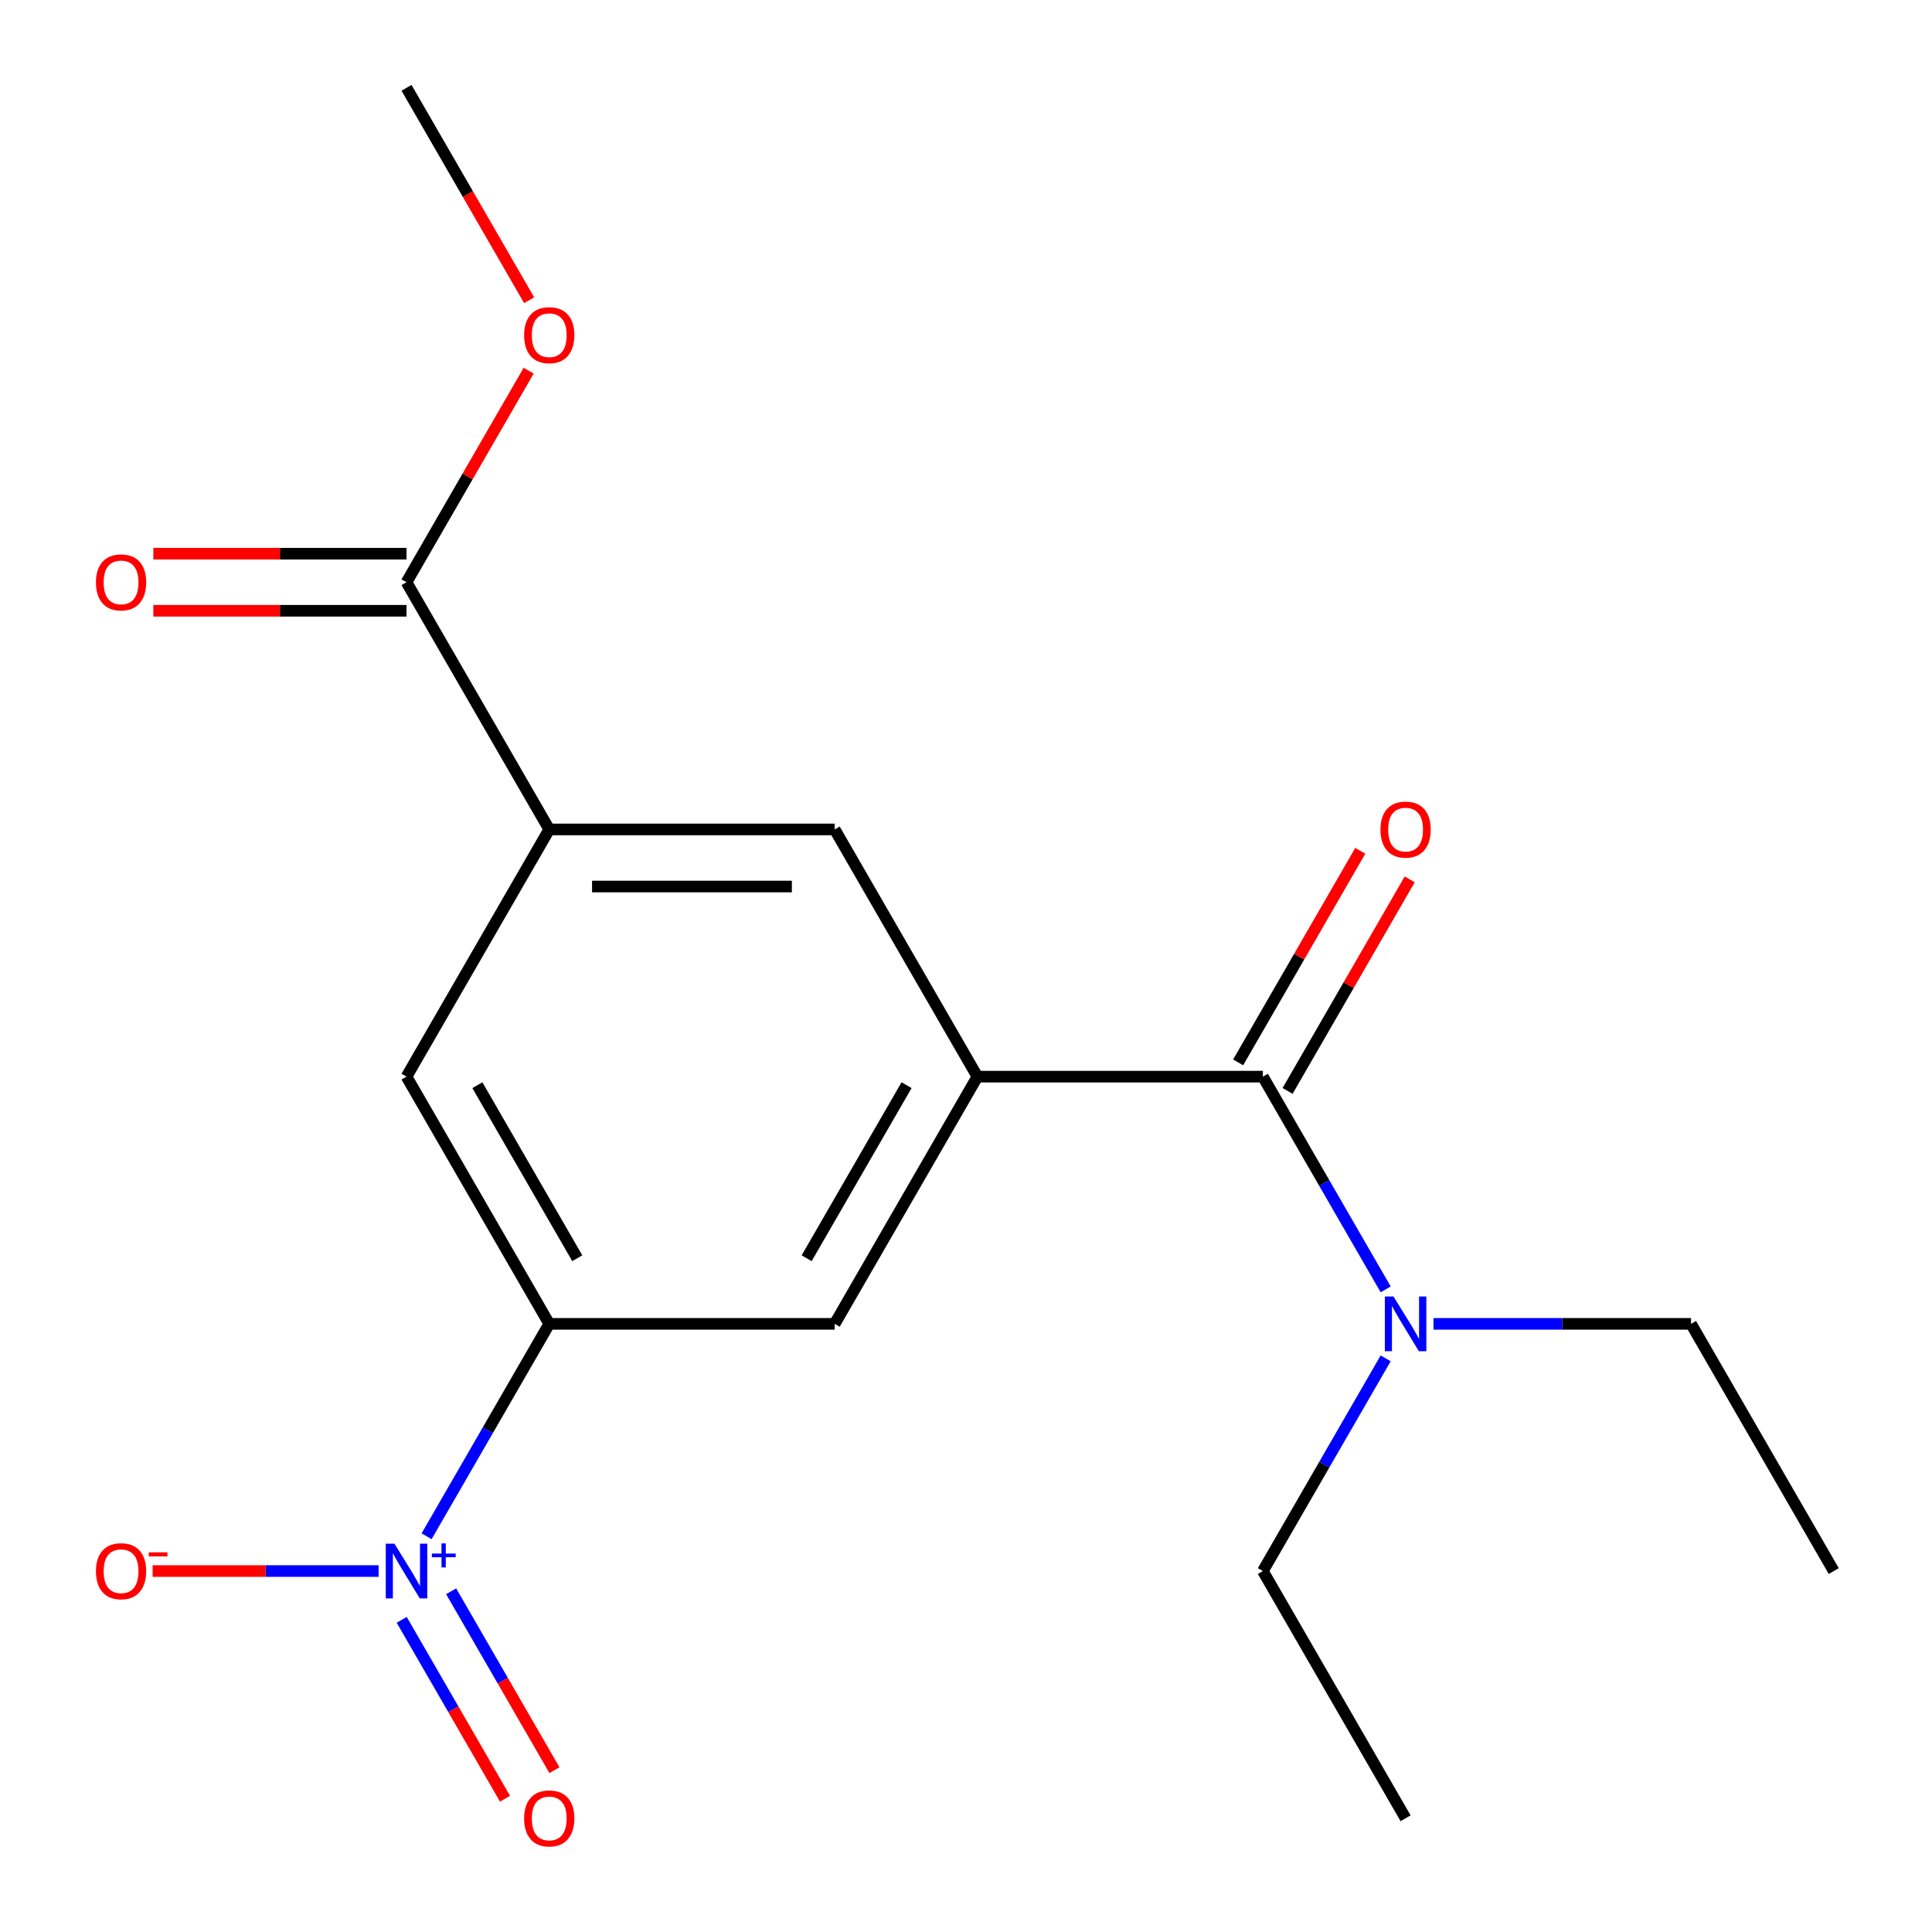 <?xml version='1.0' encoding='iso-8859-1'?>
<svg version='1.1' baseProfile='full'
              xmlns='http://www.w3.org/2000/svg'
                      xmlns:rdkit='http://www.rdkit.org/xml'
                      xmlns:xlink='http://www.w3.org/1999/xlink'
                  xml:space='preserve'
width='1000px' height='1000px' viewBox='0 0 1000 1000'>
<!-- END OF HEADER -->
<rect style='opacity:1.0;fill:#FFFFFF;stroke:none' width='1000' height='1000' x='0' y='0'> </rect>
<path class='bond-2' d='M 220.805,795.174 L 252.545,740.198' style='fill:none;fill-rule:evenodd;stroke:#0000FF;stroke-width:6px;stroke-linecap:butt;stroke-linejoin:miter;stroke-opacity:1' />
<path class='bond-2' d='M 252.545,740.198 L 284.286,685.223' style='fill:none;fill-rule:evenodd;stroke:#000000;stroke-width:6px;stroke-linecap:butt;stroke-linejoin:miter;stroke-opacity:1' />
<path class='bond-8' d='M 195.978,813.176 L 137.487,813.176' style='fill:none;fill-rule:evenodd;stroke:#0000FF;stroke-width:6px;stroke-linecap:butt;stroke-linejoin:miter;stroke-opacity:1' />
<path class='bond-8' d='M 137.487,813.176 L 78.996,813.176' style='fill:none;fill-rule:evenodd;stroke:#FF0000;stroke-width:6px;stroke-linecap:butt;stroke-linejoin:miter;stroke-opacity:1' />
<path class='bond-10' d='M 207.924,838.418 L 234.656,884.718' style='fill:none;fill-rule:evenodd;stroke:#0000FF;stroke-width:6px;stroke-linecap:butt;stroke-linejoin:miter;stroke-opacity:1' />
<path class='bond-10' d='M 234.656,884.718 L 261.388,931.019' style='fill:none;fill-rule:evenodd;stroke:#FF0000;stroke-width:6px;stroke-linecap:butt;stroke-linejoin:miter;stroke-opacity:1' />
<path class='bond-10' d='M 233.515,823.643 L 260.247,869.944' style='fill:none;fill-rule:evenodd;stroke:#0000FF;stroke-width:6px;stroke-linecap:butt;stroke-linejoin:miter;stroke-opacity:1' />
<path class='bond-10' d='M 260.247,869.944 L 286.978,916.244' style='fill:none;fill-rule:evenodd;stroke:#FF0000;stroke-width:6px;stroke-linecap:butt;stroke-linejoin:miter;stroke-opacity:1' />
<path class='bond-0' d='M 505.908,557.269 L 432.034,685.223' style='fill:none;fill-rule:evenodd;stroke:#000000;stroke-width:6px;stroke-linecap:butt;stroke-linejoin:miter;stroke-opacity:1' />
<path class='bond-0' d='M 469.236,561.687 L 417.524,651.255' style='fill:none;fill-rule:evenodd;stroke:#000000;stroke-width:6px;stroke-linecap:butt;stroke-linejoin:miter;stroke-opacity:1' />
<path class='bond-1' d='M 505.908,557.269 L 653.656,557.269' style='fill:none;fill-rule:evenodd;stroke:#000000;stroke-width:6px;stroke-linecap:butt;stroke-linejoin:miter;stroke-opacity:1' />
<path class='bond-19' d='M 505.908,557.269 L 432.034,429.316' style='fill:none;fill-rule:evenodd;stroke:#000000;stroke-width:6px;stroke-linecap:butt;stroke-linejoin:miter;stroke-opacity:1' />
<path class='bond-9' d='M 653.656,557.269 L 685.439,612.319' style='fill:none;fill-rule:evenodd;stroke:#000000;stroke-width:6px;stroke-linecap:butt;stroke-linejoin:miter;stroke-opacity:1' />
<path class='bond-9' d='M 685.439,612.319 L 717.222,667.369' style='fill:none;fill-rule:evenodd;stroke:#0000FF;stroke-width:6px;stroke-linecap:butt;stroke-linejoin:miter;stroke-opacity:1' />
<path class='bond-11' d='M 666.451,564.657 L 698.061,509.907' style='fill:none;fill-rule:evenodd;stroke:#000000;stroke-width:6px;stroke-linecap:butt;stroke-linejoin:miter;stroke-opacity:1' />
<path class='bond-11' d='M 698.061,509.907 L 729.671,455.157' style='fill:none;fill-rule:evenodd;stroke:#FF0000;stroke-width:6px;stroke-linecap:butt;stroke-linejoin:miter;stroke-opacity:1' />
<path class='bond-11' d='M 640.861,549.882 L 672.471,495.132' style='fill:none;fill-rule:evenodd;stroke:#000000;stroke-width:6px;stroke-linecap:butt;stroke-linejoin:miter;stroke-opacity:1' />
<path class='bond-11' d='M 672.471,495.132 L 704.08,440.382' style='fill:none;fill-rule:evenodd;stroke:#FF0000;stroke-width:6px;stroke-linecap:butt;stroke-linejoin:miter;stroke-opacity:1' />
<path class='bond-5' d='M 284.286,685.223 L 432.034,685.223' style='fill:none;fill-rule:evenodd;stroke:#000000;stroke-width:6px;stroke-linecap:butt;stroke-linejoin:miter;stroke-opacity:1' />
<path class='bond-7' d='M 284.286,685.223 L 210.412,557.269' style='fill:none;fill-rule:evenodd;stroke:#000000;stroke-width:6px;stroke-linecap:butt;stroke-linejoin:miter;stroke-opacity:1' />
<path class='bond-7' d='M 298.795,651.255 L 247.083,561.687' style='fill:none;fill-rule:evenodd;stroke:#000000;stroke-width:6px;stroke-linecap:butt;stroke-linejoin:miter;stroke-opacity:1' />
<path class='bond-3' d='M 284.286,429.316 L 210.412,557.269' style='fill:none;fill-rule:evenodd;stroke:#000000;stroke-width:6px;stroke-linecap:butt;stroke-linejoin:miter;stroke-opacity:1' />
<path class='bond-4' d='M 284.286,429.316 L 210.412,301.362' style='fill:none;fill-rule:evenodd;stroke:#000000;stroke-width:6px;stroke-linecap:butt;stroke-linejoin:miter;stroke-opacity:1' />
<path class='bond-6' d='M 284.286,429.316 L 432.034,429.316' style='fill:none;fill-rule:evenodd;stroke:#000000;stroke-width:6px;stroke-linecap:butt;stroke-linejoin:miter;stroke-opacity:1' />
<path class='bond-6' d='M 306.448,458.865 L 409.872,458.865' style='fill:none;fill-rule:evenodd;stroke:#000000;stroke-width:6px;stroke-linecap:butt;stroke-linejoin:miter;stroke-opacity:1' />
<path class='bond-12' d='M 210.412,286.587 L 144.884,286.587' style='fill:none;fill-rule:evenodd;stroke:#000000;stroke-width:6px;stroke-linecap:butt;stroke-linejoin:miter;stroke-opacity:1' />
<path class='bond-12' d='M 144.884,286.587 L 79.357,286.587' style='fill:none;fill-rule:evenodd;stroke:#FF0000;stroke-width:6px;stroke-linecap:butt;stroke-linejoin:miter;stroke-opacity:1' />
<path class='bond-12' d='M 210.412,316.137 L 144.884,316.137' style='fill:none;fill-rule:evenodd;stroke:#000000;stroke-width:6px;stroke-linecap:butt;stroke-linejoin:miter;stroke-opacity:1' />
<path class='bond-12' d='M 144.884,316.137 L 79.357,316.137' style='fill:none;fill-rule:evenodd;stroke:#FF0000;stroke-width:6px;stroke-linecap:butt;stroke-linejoin:miter;stroke-opacity:1' />
<path class='bond-13' d='M 210.412,301.362 L 242.021,246.612' style='fill:none;fill-rule:evenodd;stroke:#000000;stroke-width:6px;stroke-linecap:butt;stroke-linejoin:miter;stroke-opacity:1' />
<path class='bond-13' d='M 242.021,246.612 L 273.631,191.862' style='fill:none;fill-rule:evenodd;stroke:#FF0000;stroke-width:6px;stroke-linecap:butt;stroke-linejoin:miter;stroke-opacity:1' />
<path class='bond-14' d='M 741.964,685.223 L 808.621,685.223' style='fill:none;fill-rule:evenodd;stroke:#0000FF;stroke-width:6px;stroke-linecap:butt;stroke-linejoin:miter;stroke-opacity:1' />
<path class='bond-14' d='M 808.621,685.223 L 875.278,685.223' style='fill:none;fill-rule:evenodd;stroke:#000000;stroke-width:6px;stroke-linecap:butt;stroke-linejoin:miter;stroke-opacity:1' />
<path class='bond-15' d='M 717.222,703.077 L 685.439,758.127' style='fill:none;fill-rule:evenodd;stroke:#0000FF;stroke-width:6px;stroke-linecap:butt;stroke-linejoin:miter;stroke-opacity:1' />
<path class='bond-15' d='M 685.439,758.127 L 653.656,813.176' style='fill:none;fill-rule:evenodd;stroke:#000000;stroke-width:6px;stroke-linecap:butt;stroke-linejoin:miter;stroke-opacity:1' />
<path class='bond-16' d='M 273.885,155.394 L 242.148,100.425' style='fill:none;fill-rule:evenodd;stroke:#FF0000;stroke-width:6px;stroke-linecap:butt;stroke-linejoin:miter;stroke-opacity:1' />
<path class='bond-16' d='M 242.148,100.425 L 210.412,45.455' style='fill:none;fill-rule:evenodd;stroke:#000000;stroke-width:6px;stroke-linecap:butt;stroke-linejoin:miter;stroke-opacity:1' />
<path class='bond-17' d='M 875.278,685.223 L 949.152,813.176' style='fill:none;fill-rule:evenodd;stroke:#000000;stroke-width:6px;stroke-linecap:butt;stroke-linejoin:miter;stroke-opacity:1' />
<path class='bond-18' d='M 653.656,813.176 L 727.53,941.13' style='fill:none;fill-rule:evenodd;stroke:#000000;stroke-width:6px;stroke-linecap:butt;stroke-linejoin:miter;stroke-opacity:1' />
<path  class='atom-0' d='M 204.152 799.016
L 213.432 814.016
Q 214.352 815.496, 215.832 818.176
Q 217.312 820.856, 217.392 821.016
L 217.392 799.016
L 221.152 799.016
L 221.152 827.336
L 217.272 827.336
L 207.312 810.936
Q 206.152 809.016, 204.912 806.816
Q 203.712 804.616, 203.352 803.936
L 203.352 827.336
L 199.672 827.336
L 199.672 799.016
L 204.152 799.016
' fill='#0000FF'/>
<path  class='atom-0' d='M 223.528 804.121
L 228.517 804.121
L 228.517 798.868
L 230.735 798.868
L 230.735 804.121
L 235.856 804.121
L 235.856 806.022
L 230.735 806.022
L 230.735 811.302
L 228.517 811.302
L 228.517 806.022
L 223.528 806.022
L 223.528 804.121
' fill='#0000FF'/>
<path  class='atom-9' d='M 49.663 813.256
Q 49.663 806.456, 53.023 802.656
Q 56.383 798.856, 62.663 798.856
Q 68.943 798.856, 72.303 802.656
Q 75.663 806.456, 75.663 813.256
Q 75.663 820.136, 72.263 824.056
Q 68.863 827.936, 62.663 827.936
Q 56.423 827.936, 53.023 824.056
Q 49.663 820.176, 49.663 813.256
M 62.663 824.736
Q 66.983 824.736, 69.303 821.856
Q 71.663 818.936, 71.663 813.256
Q 71.663 807.696, 69.303 804.896
Q 66.983 802.056, 62.663 802.056
Q 58.343 802.056, 55.983 804.856
Q 53.663 807.656, 53.663 813.256
Q 53.663 818.976, 55.983 821.856
Q 58.343 824.736, 62.663 824.736
' fill='#FF0000'/>
<path  class='atom-9' d='M 76.983 803.479
L 86.672 803.479
L 86.672 805.591
L 76.983 805.591
L 76.983 803.479
' fill='#FF0000'/>
<path  class='atom-10' d='M 721.27 671.063
L 730.55 686.063
Q 731.47 687.543, 732.95 690.223
Q 734.43 692.903, 734.51 693.063
L 734.51 671.063
L 738.27 671.063
L 738.27 699.383
L 734.39 699.383
L 724.43 682.983
Q 723.27 681.063, 722.03 678.863
Q 720.83 676.663, 720.47 675.983
L 720.47 699.383
L 716.79 699.383
L 716.79 671.063
L 721.27 671.063
' fill='#0000FF'/>
<path  class='atom-11' d='M 271.286 941.21
Q 271.286 934.41, 274.646 930.61
Q 278.006 926.81, 284.286 926.81
Q 290.566 926.81, 293.926 930.61
Q 297.286 934.41, 297.286 941.21
Q 297.286 948.09, 293.886 952.01
Q 290.486 955.89, 284.286 955.89
Q 278.046 955.89, 274.646 952.01
Q 271.286 948.13, 271.286 941.21
M 284.286 952.69
Q 288.606 952.69, 290.926 949.81
Q 293.286 946.89, 293.286 941.21
Q 293.286 935.65, 290.926 932.85
Q 288.606 930.01, 284.286 930.01
Q 279.966 930.01, 277.606 932.81
Q 275.286 935.61, 275.286 941.21
Q 275.286 946.93, 277.606 949.81
Q 279.966 952.69, 284.286 952.69
' fill='#FF0000'/>
<path  class='atom-12' d='M 714.53 429.396
Q 714.53 422.596, 717.89 418.796
Q 721.25 414.996, 727.53 414.996
Q 733.81 414.996, 737.17 418.796
Q 740.53 422.596, 740.53 429.396
Q 740.53 436.276, 737.13 440.196
Q 733.73 444.076, 727.53 444.076
Q 721.29 444.076, 717.89 440.196
Q 714.53 436.316, 714.53 429.396
M 727.53 440.876
Q 731.85 440.876, 734.17 437.996
Q 736.53 435.076, 736.53 429.396
Q 736.53 423.836, 734.17 421.036
Q 731.85 418.196, 727.53 418.196
Q 723.21 418.196, 720.85 420.996
Q 718.53 423.796, 718.53 429.396
Q 718.53 435.116, 720.85 437.996
Q 723.21 440.876, 727.53 440.876
' fill='#FF0000'/>
<path  class='atom-13' d='M 49.663 301.442
Q 49.663 294.642, 53.023 290.842
Q 56.383 287.042, 62.663 287.042
Q 68.943 287.042, 72.303 290.842
Q 75.663 294.642, 75.663 301.442
Q 75.663 308.322, 72.263 312.242
Q 68.863 316.122, 62.663 316.122
Q 56.423 316.122, 53.023 312.242
Q 49.663 308.362, 49.663 301.442
M 62.663 312.922
Q 66.983 312.922, 69.303 310.042
Q 71.663 307.122, 71.663 301.442
Q 71.663 295.882, 69.303 293.082
Q 66.983 290.242, 62.663 290.242
Q 58.343 290.242, 55.983 293.042
Q 53.663 295.842, 53.663 301.442
Q 53.663 307.162, 55.983 310.042
Q 58.343 312.922, 62.663 312.922
' fill='#FF0000'/>
<path  class='atom-14' d='M 271.286 173.488
Q 271.286 166.688, 274.646 162.888
Q 278.006 159.088, 284.286 159.088
Q 290.566 159.088, 293.926 162.888
Q 297.286 166.688, 297.286 173.488
Q 297.286 180.368, 293.886 184.288
Q 290.486 188.168, 284.286 188.168
Q 278.046 188.168, 274.646 184.288
Q 271.286 180.408, 271.286 173.488
M 284.286 184.968
Q 288.606 184.968, 290.926 182.088
Q 293.286 179.168, 293.286 173.488
Q 293.286 167.928, 290.926 165.128
Q 288.606 162.288, 284.286 162.288
Q 279.966 162.288, 277.606 165.088
Q 275.286 167.888, 275.286 173.488
Q 275.286 179.208, 277.606 182.088
Q 279.966 184.968, 284.286 184.968
' fill='#FF0000'/>
</svg>
